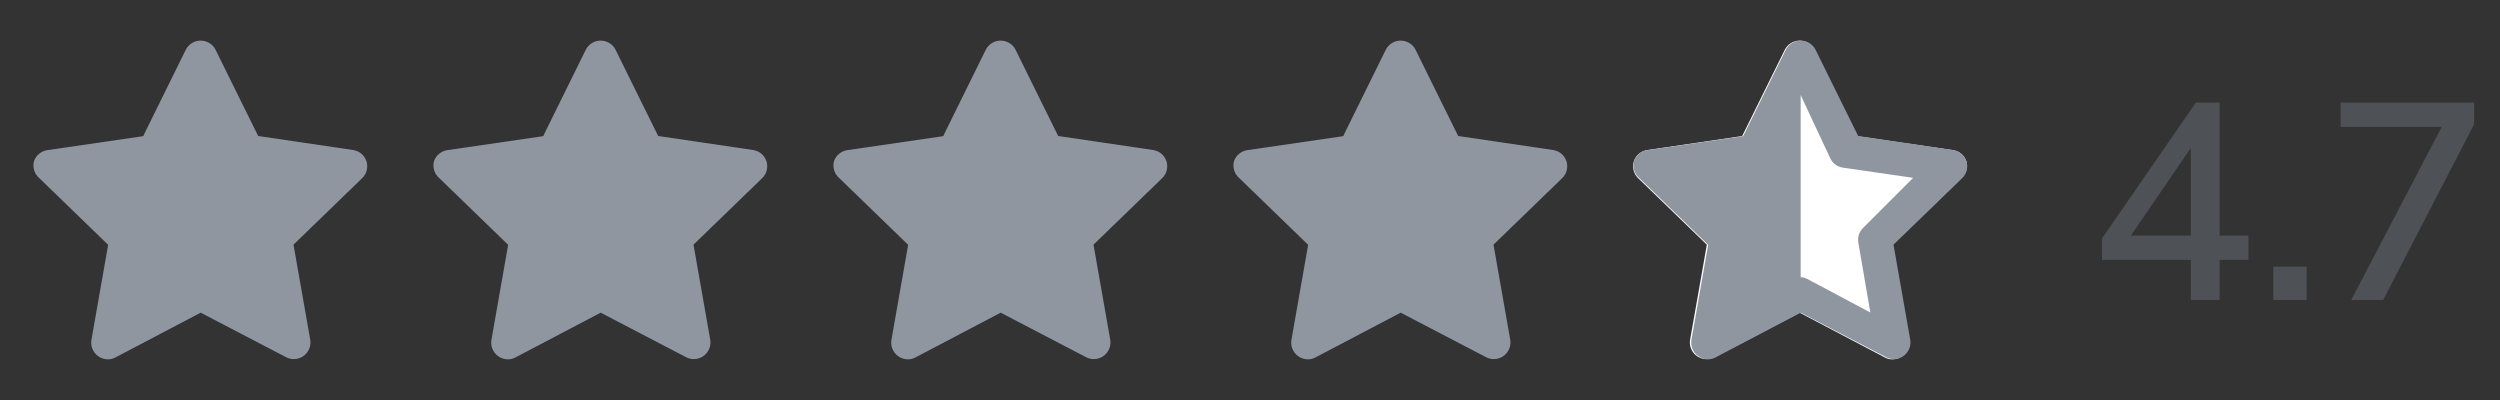 <svg width="125" height="20" viewBox="0 0 125 20" fill="none" xmlns="http://www.w3.org/2000/svg">
    <rect x="0" y="0" width="125" height="20" fill="#333333" stroke="none"/>
    <path d="M1.975 7.673C1.848 7.772 1.753 7.906 1.7 8.058C1.659 8.211 1.663 8.371 1.71 8.522C1.757 8.672 1.846 8.806 1.967 8.908L5.408 12.242L4.575 16.975C4.545 17.131 4.561 17.293 4.62 17.44C4.679 17.588 4.779 17.716 4.908 17.808C5.051 17.912 5.223 17.967 5.4 17.966C5.534 17.967 5.666 17.933 5.783 17.866L10.033 15.633L14.3 17.858C14.437 17.931 14.591 17.964 14.746 17.953C14.9 17.943 15.049 17.89 15.175 17.8C15.304 17.707 15.404 17.58 15.463 17.432C15.522 17.284 15.538 17.123 15.508 16.966L14.675 12.233L18.117 8.9C18.224 8.793 18.3 8.659 18.336 8.512C18.373 8.365 18.369 8.211 18.325 8.067C18.277 7.918 18.188 7.787 18.069 7.687C17.949 7.587 17.804 7.522 17.65 7.5L12.908 6.8L10.783 2.5C10.715 2.359 10.608 2.24 10.476 2.157C10.343 2.074 10.19 2.03 10.033 2.03C9.877 2.03 9.723 2.074 9.591 2.157C9.458 2.24 9.352 2.359 9.283 2.5L7.158 6.808L2.417 7.5C2.256 7.514 2.103 7.574 1.975 7.673Z"
          fill="#9096A0"/>
    <path d="M21.976 7.673C21.848 7.772 21.753 7.906 21.7 8.058C21.659 8.211 21.663 8.371 21.71 8.522C21.757 8.672 21.846 8.806 21.967 8.908L25.408 12.242L24.575 16.975C24.545 17.131 24.561 17.293 24.62 17.44C24.679 17.588 24.779 17.716 24.908 17.808C25.051 17.912 25.223 17.967 25.4 17.966C25.534 17.967 25.666 17.933 25.783 17.866L30.033 15.633L34.3 17.858C34.437 17.931 34.591 17.964 34.746 17.953C34.9 17.943 35.049 17.89 35.175 17.8C35.304 17.707 35.404 17.58 35.463 17.432C35.522 17.284 35.538 17.123 35.508 16.966L34.675 12.233L38.117 8.9C38.224 8.793 38.3 8.659 38.336 8.512C38.373 8.365 38.369 8.211 38.325 8.067C38.277 7.918 38.188 7.787 38.069 7.687C37.949 7.587 37.804 7.522 37.65 7.5L32.908 6.8L30.783 2.5C30.715 2.359 30.608 2.24 30.476 2.157C30.343 2.074 30.19 2.03 30.033 2.03C29.877 2.03 29.723 2.074 29.591 2.157C29.458 2.24 29.352 2.359 29.283 2.5L27.158 6.808L22.417 7.5C22.256 7.514 22.103 7.574 21.976 7.673Z"
          fill="#9096A0"/>
    <path d="M41.975 7.673C41.848 7.772 41.753 7.906 41.7 8.058C41.659 8.211 41.663 8.371 41.71 8.522C41.757 8.672 41.846 8.806 41.967 8.908L45.408 12.242L44.575 16.975C44.545 17.131 44.561 17.293 44.62 17.44C44.679 17.588 44.779 17.716 44.908 17.808C45.051 17.912 45.223 17.967 45.4 17.966C45.534 17.967 45.666 17.933 45.783 17.866L50.033 15.633L54.3 17.858C54.437 17.931 54.591 17.964 54.746 17.953C54.9 17.943 55.049 17.89 55.175 17.8C55.304 17.707 55.404 17.58 55.463 17.432C55.522 17.284 55.538 17.123 55.508 16.966L54.675 12.233L58.117 8.9C58.224 8.793 58.3 8.659 58.336 8.512C58.373 8.365 58.369 8.211 58.325 8.067C58.277 7.918 58.188 7.787 58.069 7.687C57.949 7.587 57.804 7.522 57.65 7.5L52.908 6.8L50.783 2.5C50.715 2.359 50.608 2.24 50.476 2.157C50.343 2.074 50.19 2.03 50.033 2.03C49.877 2.03 49.723 2.074 49.591 2.157C49.458 2.24 49.352 2.359 49.283 2.5L47.158 6.808L42.417 7.5C42.256 7.514 42.103 7.574 41.975 7.673Z"
          fill="#9096A0"/>
    <path d="M61.975 7.673C61.848 7.772 61.753 7.906 61.7 8.058C61.659 8.211 61.663 8.371 61.71 8.522C61.757 8.672 61.846 8.806 61.967 8.908L65.408 12.242L64.575 16.975C64.545 17.131 64.561 17.293 64.62 17.44C64.679 17.588 64.779 17.716 64.908 17.808C65.051 17.912 65.223 17.967 65.4 17.966C65.534 17.967 65.666 17.933 65.783 17.866L70.033 15.633L74.3 17.858C74.437 17.931 74.591 17.964 74.746 17.953C74.9 17.943 75.049 17.89 75.175 17.8C75.304 17.707 75.404 17.58 75.463 17.432C75.522 17.284 75.538 17.123 75.508 16.966L74.675 12.233L78.117 8.9C78.224 8.793 78.3 8.659 78.336 8.512C78.373 8.365 78.369 8.211 78.325 8.067C78.277 7.918 78.188 7.787 78.069 7.687C77.949 7.587 77.804 7.522 77.65 7.5L72.908 6.8L70.783 2.5C70.715 2.359 70.609 2.24 70.476 2.157C70.343 2.074 70.19 2.03 70.033 2.03C69.877 2.03 69.723 2.074 69.591 2.157C69.458 2.24 69.352 2.359 69.283 2.5L67.158 6.808L62.417 7.5C62.256 7.514 62.103 7.574 61.975 7.673Z"
          fill="#9096A0"/>
    <path d="M98.317 8.06C98.264 7.908 98.168 7.774 98.041 7.675C97.914 7.576 97.761 7.516 97.6 7.502L92.858 6.81L90.733 2.502C90.665 2.361 90.559 2.242 90.426 2.159C90.293 2.076 90.14 2.032 89.983 2.032C89.827 2.032 89.673 2.076 89.541 2.159C89.408 2.242 89.302 2.361 89.233 2.502L87.108 6.802L82.367 7.502C82.213 7.524 82.067 7.588 81.948 7.689C81.829 7.789 81.74 7.92 81.692 8.069C81.647 8.213 81.644 8.367 81.68 8.514C81.717 8.661 81.793 8.795 81.9 8.902L85.342 12.235L84.508 16.968C84.479 17.125 84.494 17.286 84.553 17.434C84.612 17.581 84.712 17.709 84.842 17.802C84.968 17.892 85.116 17.945 85.271 17.955C85.425 17.966 85.58 17.933 85.717 17.86L89.983 15.635L94.233 17.869C94.35 17.934 94.482 17.969 94.617 17.968C94.793 17.969 94.965 17.914 95.108 17.81C95.238 17.718 95.338 17.59 95.397 17.442C95.456 17.294 95.471 17.133 95.442 16.977L94.608 12.243L98.05 8.91C98.17 8.808 98.259 8.674 98.306 8.524C98.354 8.373 98.357 8.213 98.317 8.06Z"
          fill="white"/>
    <path d="M81.7 8.058C81.753 7.906 81.848 7.772 81.975 7.673C82.103 7.574 82.256 7.514 82.417 7.5L87.158 6.808L89.283 2.5C89.352 2.359 89.458 2.24 89.591 2.157C89.723 2.074 89.877 2.03 90.033 2.03C90.19 2.03 90.343 2.074 90.476 2.157C90.609 2.24 90.715 2.359 90.783 2.5L92.908 6.8L97.65 7.5C97.804 7.522 97.949 7.587 98.069 7.687C98.188 7.787 98.277 7.918 98.325 8.067C98.369 8.211 98.373 8.365 98.336 8.512C98.3 8.659 98.224 8.793 98.117 8.9L94.675 12.233L95.508 16.966C95.538 17.123 95.522 17.284 95.463 17.432C95.404 17.58 95.304 17.707 95.175 17.8C95.049 17.89 94.9 17.943 94.746 17.953C94.591 17.964 94.437 17.931 94.3 17.858L90.033 15.633L85.783 17.866C85.666 17.933 85.534 17.967 85.4 17.966C85.223 17.967 85.051 17.912 84.908 17.808C84.779 17.716 84.679 17.588 84.62 17.44C84.561 17.293 84.545 17.131 84.575 16.975L85.408 12.242L81.967 8.908C81.846 8.806 81.757 8.672 81.71 8.522C81.663 8.371 81.659 8.211 81.7 8.058ZM90.033 4.75V13.863C90.17 13.863 90.263 13.894 90.383 13.958L93.517 15.625L92.917 12.133C92.893 11.999 92.903 11.862 92.945 11.732C92.987 11.603 93.061 11.486 93.158 11.392L95.658 8.892L92.15 8.383C92.015 8.364 91.887 8.313 91.776 8.233C91.666 8.153 91.577 8.047 91.517 7.925L90.033 4.75Z"
          fill="#9096A0"/>
    <path d="M109.54 15V12.998H105.102V11.92L109.792 5.13H110.982V11.78H112.424V12.998H110.982V15H109.54ZM109.54 11.78V7.398L106.544 11.78H109.54ZM113.665 15V13.334H115.331V15H113.665ZM117.561 15L122.083 6.348H117.029V5.13H123.707V6.208L119.157 15H117.561Z"
          fill="#4e5155"/>
</svg>
